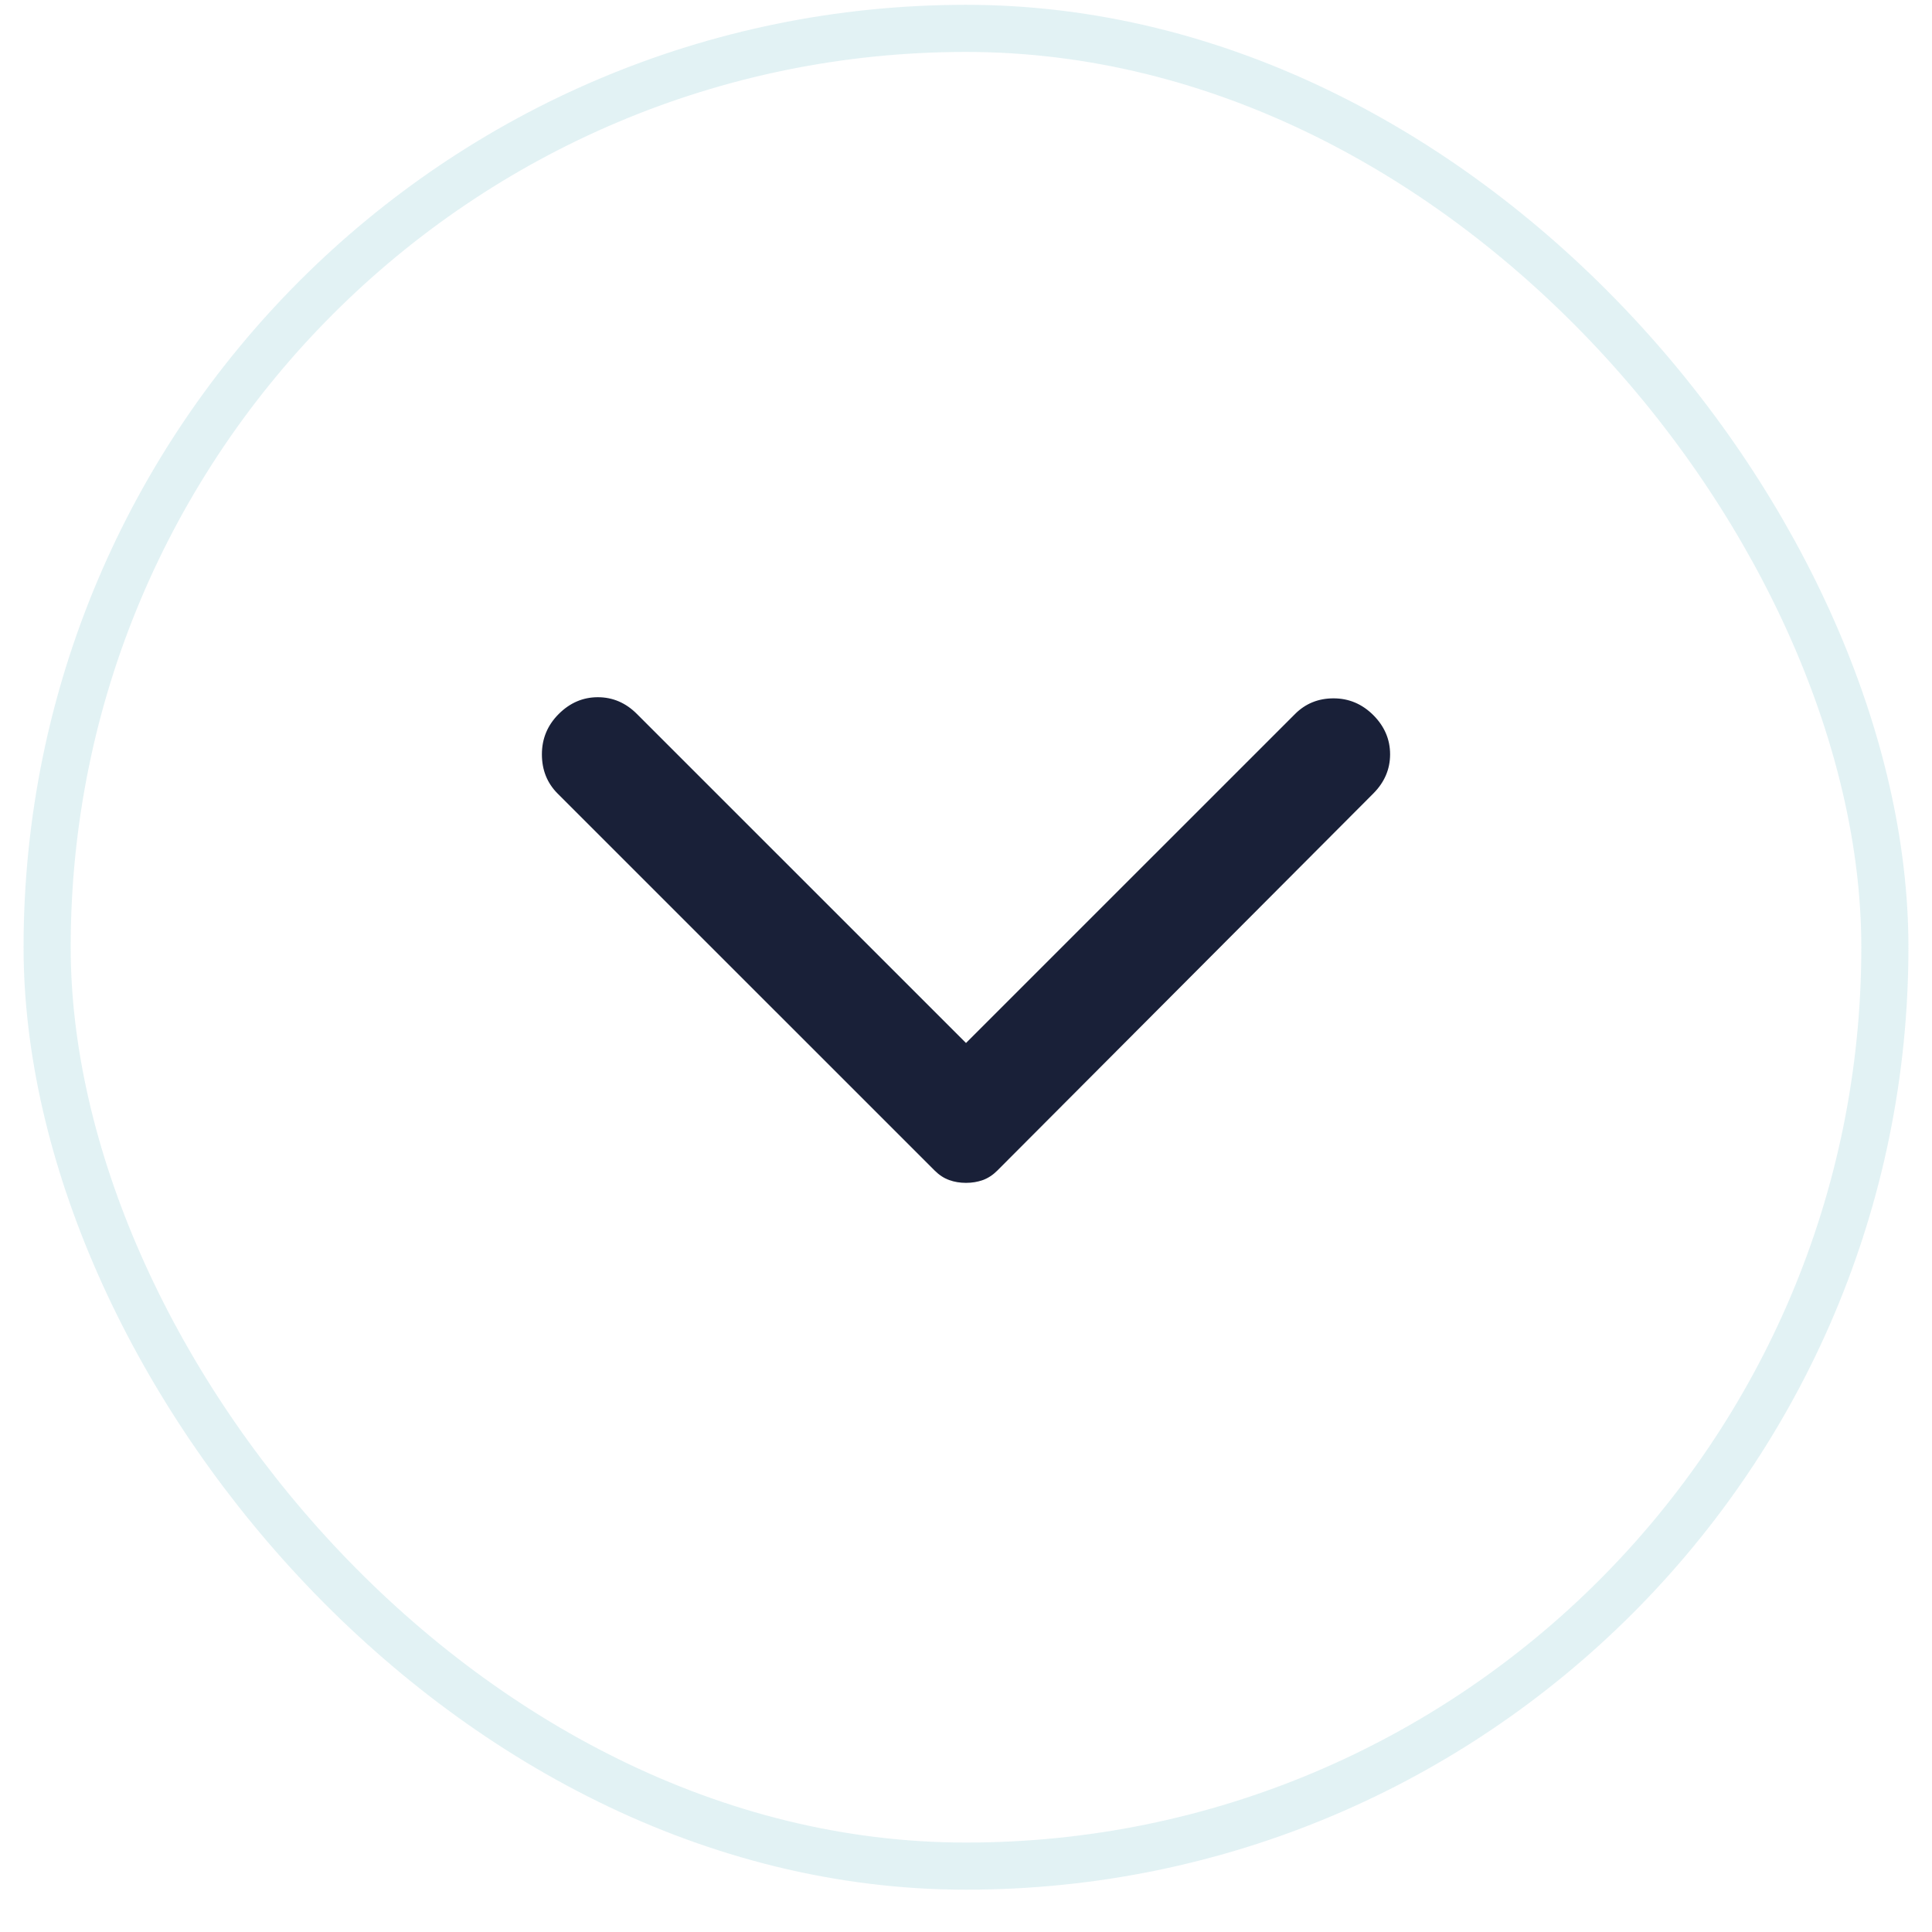 <svg width="41" height="41" viewBox="0 0 41 41" fill="none" xmlns="http://www.w3.org/2000/svg">
<path d="M29.144 16.839L21.165 24.841C21.07 24.936 20.967 25.003 20.856 25.043C20.745 25.083 20.627 25.102 20.5 25.102C20.373 25.102 20.255 25.083 20.144 25.043C20.033 25.003 19.93 24.936 19.835 24.841L11.832 16.839C11.611 16.617 11.5 16.34 11.5 16.008C11.5 15.675 11.619 15.39 11.856 15.153C12.094 14.915 12.371 14.796 12.687 14.796C13.004 14.796 13.281 14.915 13.518 15.153L20.5 22.134L27.482 15.153C27.703 14.931 27.976 14.82 28.3 14.82C28.625 14.82 28.906 14.939 29.144 15.176C29.381 15.414 29.5 15.691 29.5 16.008C29.5 16.324 29.381 16.601 29.144 16.839Z" fill="#192038"/>
<rect x="40" y="39.602" width="39" height="39" rx="19.5" transform="rotate(-180 40 39.602)" stroke="#B6DEE4" stroke-opacity="0.4"/>
</svg>

